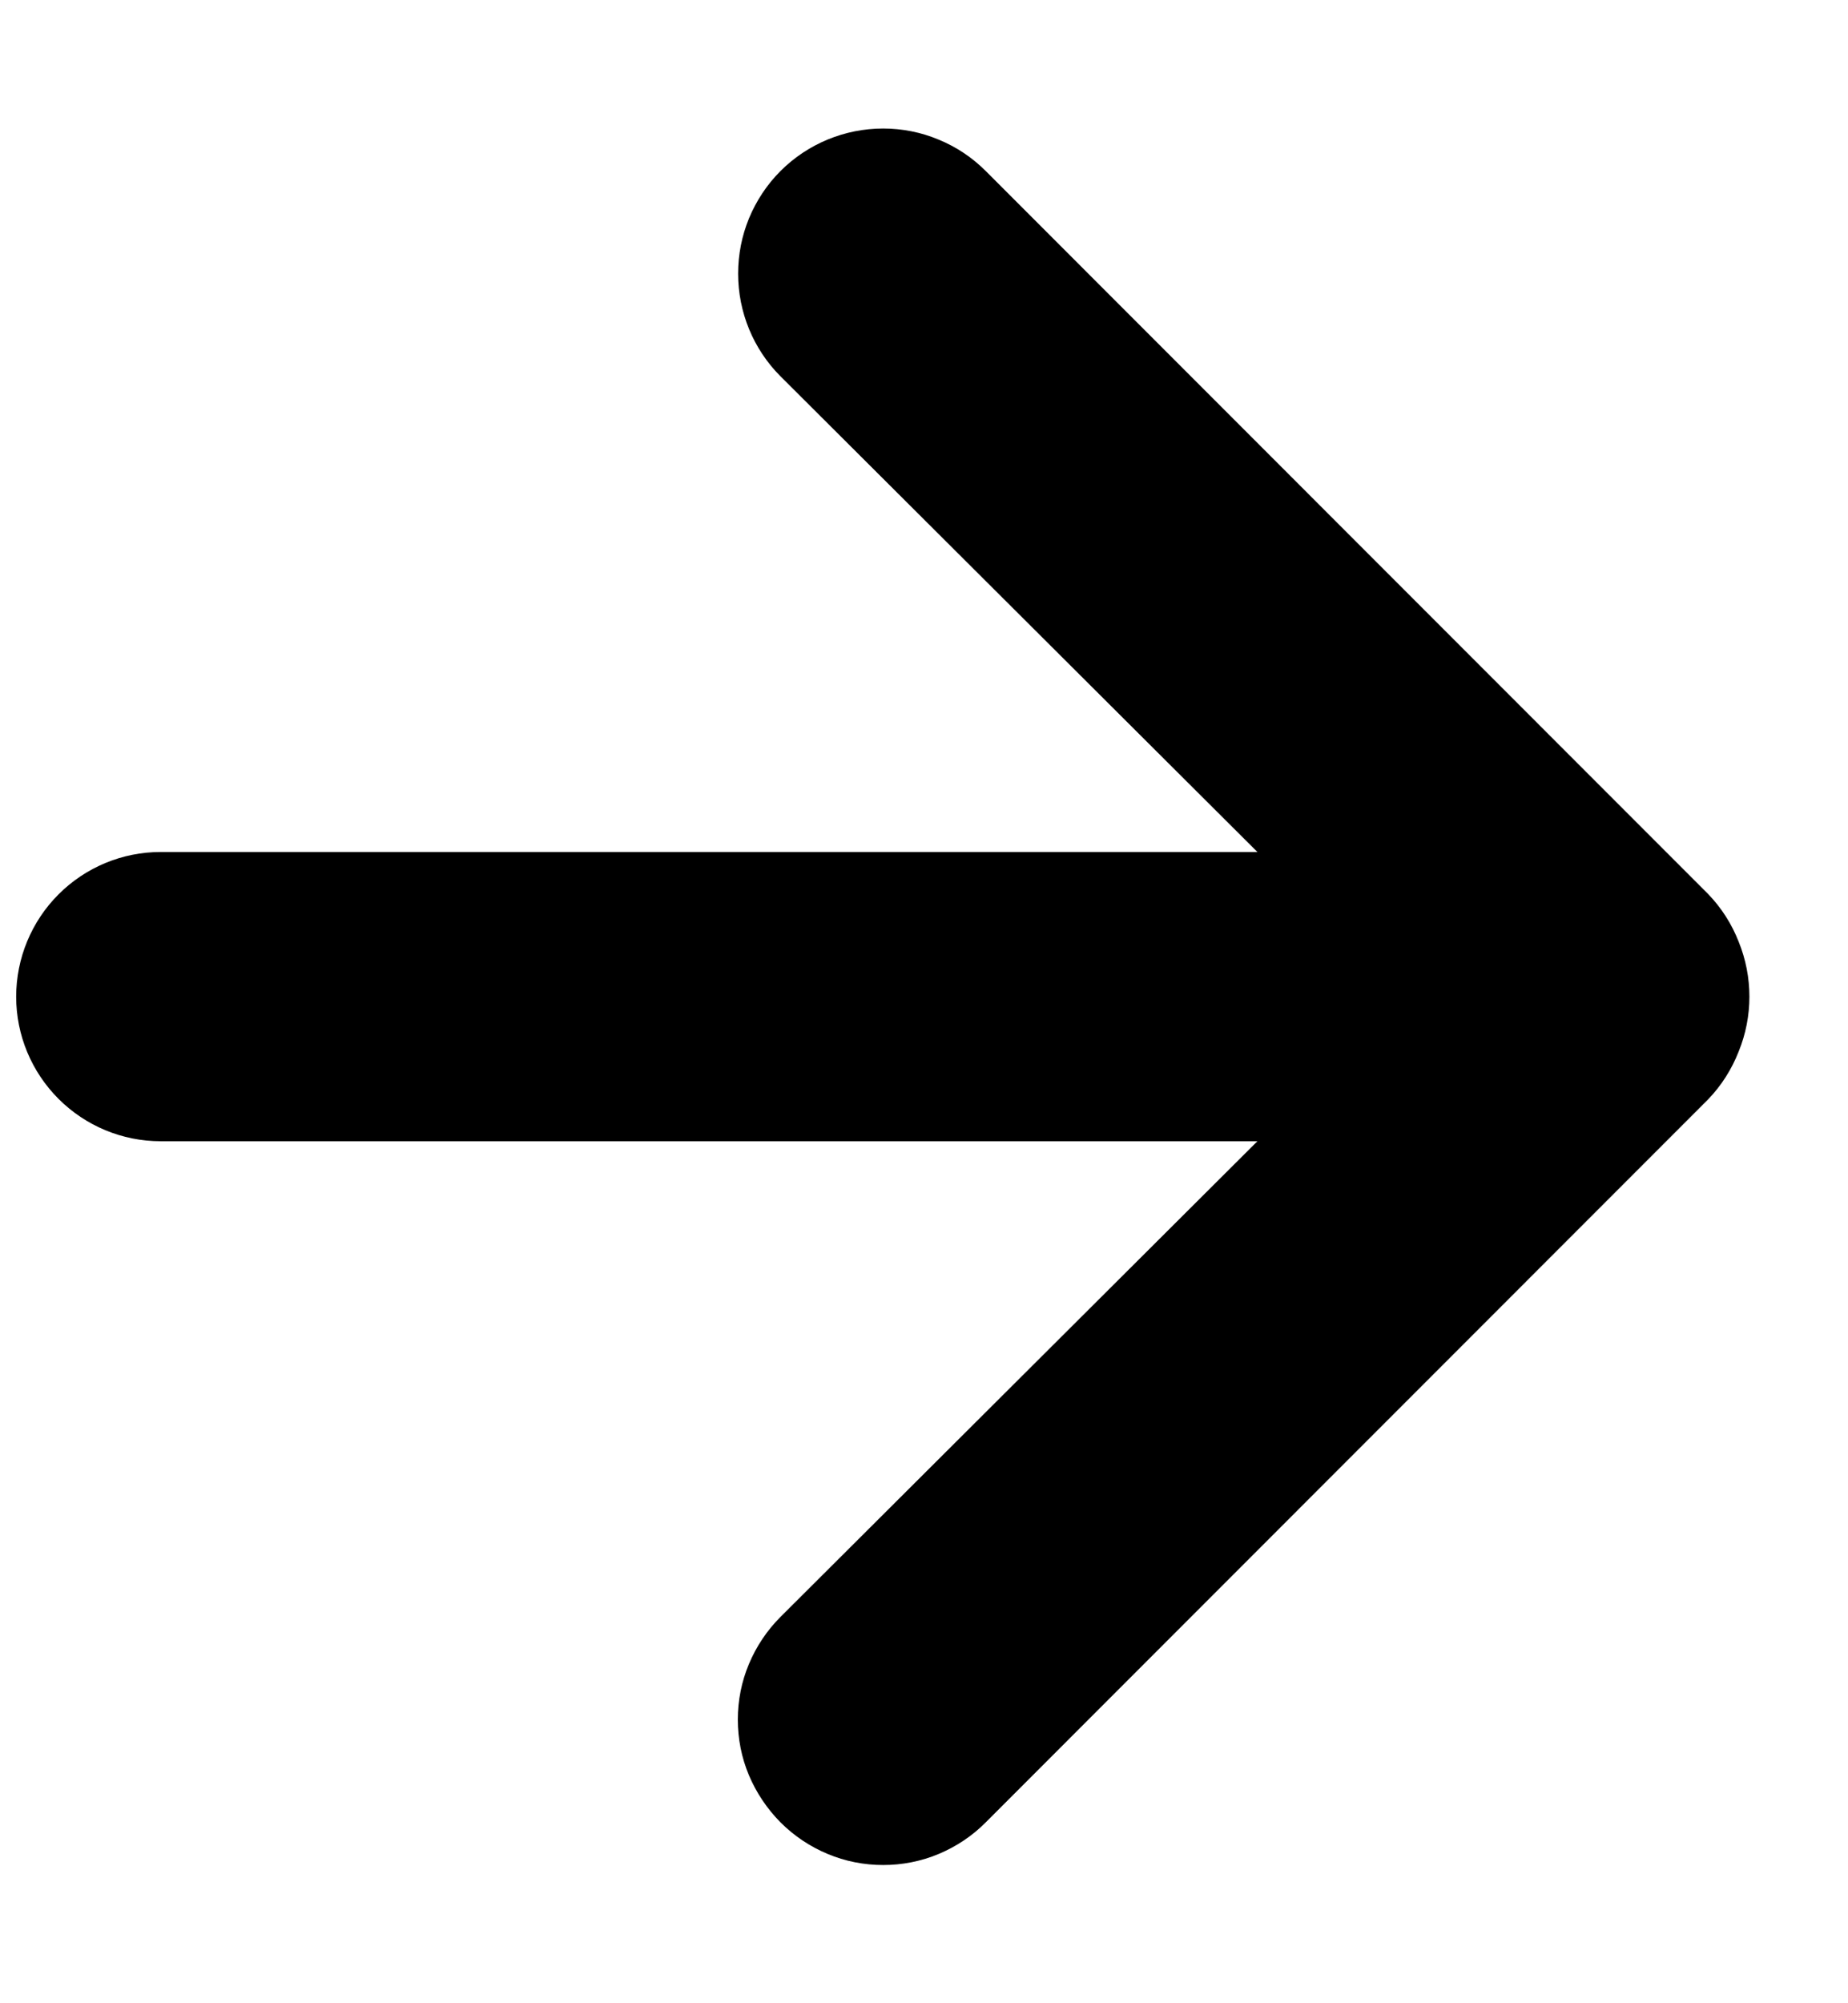 <svg width="12" height="13" viewBox="0 0 12 13" fill="none" xmlns="http://www.w3.org/2000/svg">
<path d="M11.29 6.111C11.245 5.996 11.178 5.891 11.092 5.802L6.401 1.11C6.313 1.022 6.21 0.953 6.095 0.906C5.981 0.858 5.858 0.834 5.735 0.834C5.485 0.834 5.245 0.933 5.068 1.11C4.981 1.197 4.912 1.301 4.864 1.416C4.817 1.53 4.793 1.652 4.793 1.776C4.793 2.026 4.892 2.266 5.068 2.442L8.165 5.529H1.043C0.794 5.529 0.556 5.628 0.38 5.804C0.204 5.98 0.105 6.219 0.105 6.468C0.105 6.717 0.204 6.955 0.38 7.131C0.556 7.307 0.794 7.406 1.043 7.406H8.165L5.068 10.493C4.981 10.58 4.911 10.684 4.863 10.799C4.815 10.913 4.791 11.036 4.791 11.159C4.791 11.283 4.815 11.406 4.863 11.52C4.911 11.634 4.981 11.738 5.068 11.826C5.156 11.914 5.259 11.983 5.374 12.031C5.488 12.079 5.611 12.103 5.735 12.103C5.859 12.103 5.981 12.079 6.096 12.031C6.21 11.983 6.314 11.914 6.401 11.826L11.092 7.134C11.178 7.045 11.245 6.939 11.29 6.824C11.383 6.596 11.383 6.34 11.29 6.111Z" fill="black"/>
</svg>
